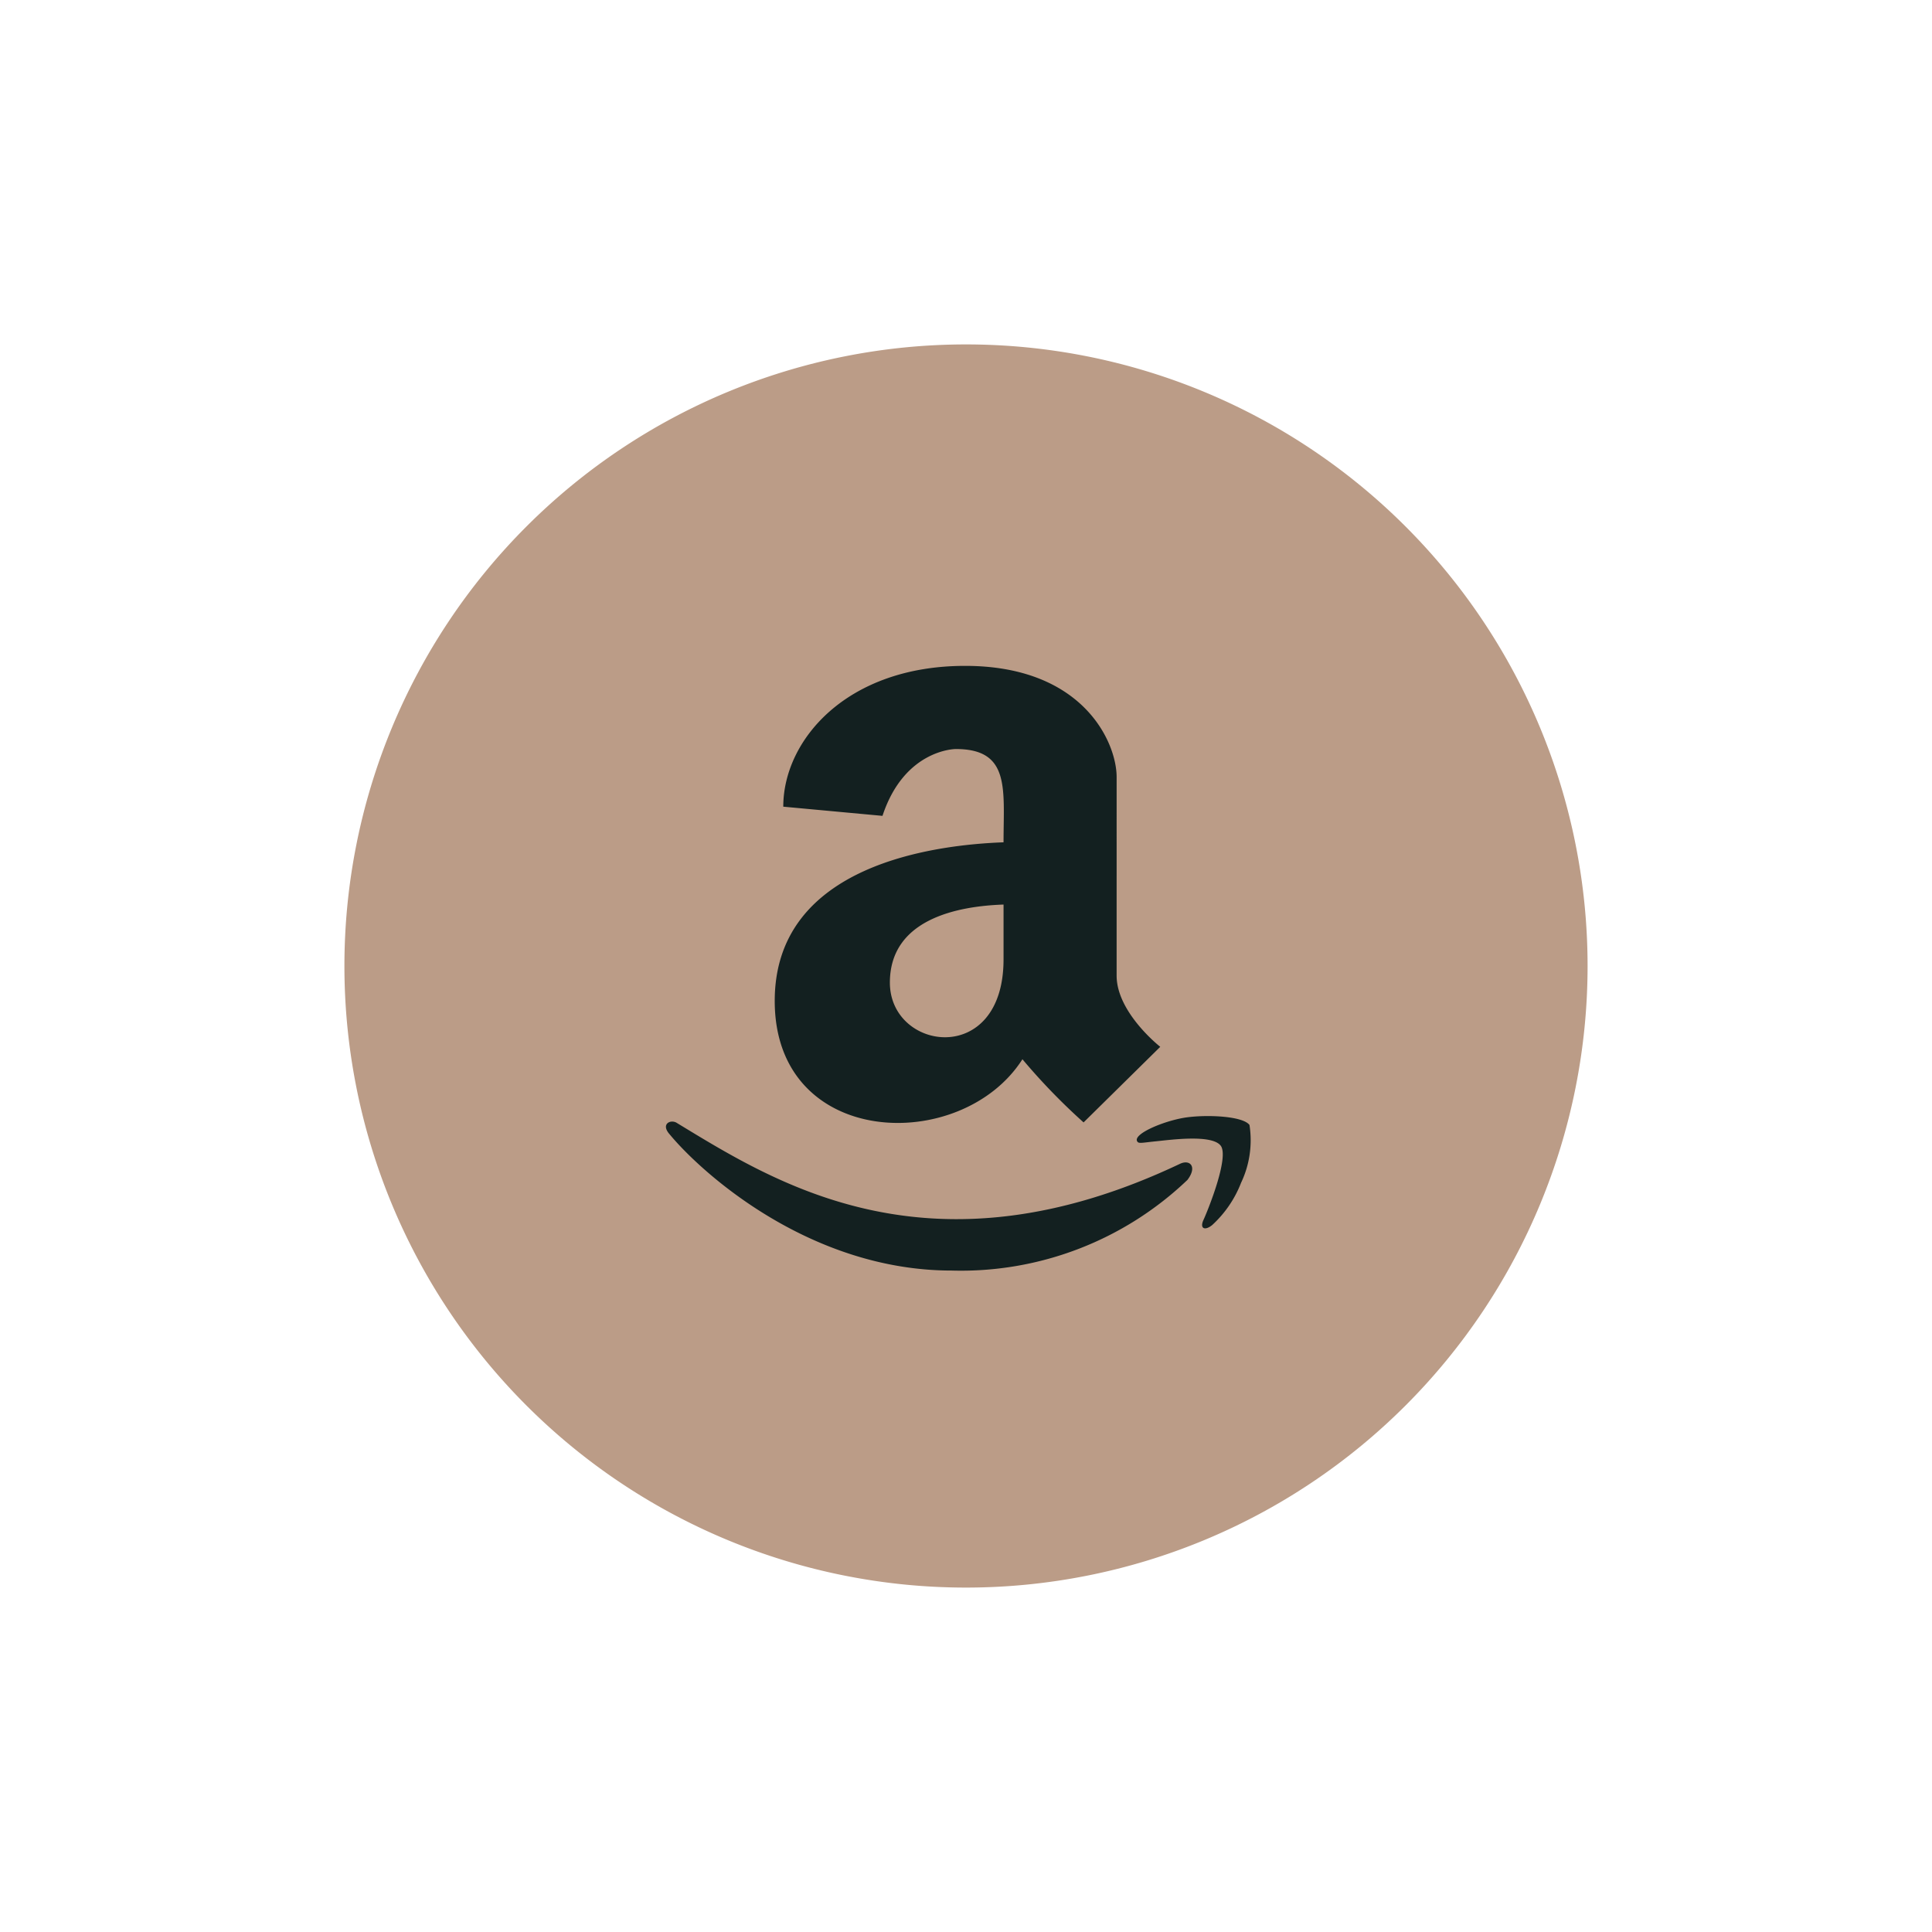 <svg xmlns="http://www.w3.org/2000/svg" xmlns:xlink="http://www.w3.org/1999/xlink" width="84.142" height="84.142" viewBox="0 0 84.142 84.142">
  <defs>
    <filter id="Path_67" x="0" y="0" width="84.142" height="84.142" filterUnits="userSpaceOnUse">
      <feOffset input="SourceAlpha"/>
      <feGaussianBlur stdDeviation="5" result="blur"/>
      <feFlood flood-opacity="0.161"/>
      <feComposite operator="in" in2="blur"/>
      <feComposite in="SourceGraphic"/>
    </filter>
  </defs>
  <g id="Group_53" data-name="Group 53" transform="translate(-1194 -1106)">
    <g id="ICON_INSTAGRAM" data-name="ICON INSTAGRAM" transform="translate(1209 1121)">
      <g transform="matrix(1, 0, 0, 1, -15, -15)" filter="url(#Path_67)">
        <path id="Path_67-2" data-name="Path 67" d="M27.071,0A27.071,27.071,0,1,1,0,27.071,27.071,27.071,0,0,1,27.071,0Z" transform="translate(15 15)" fill="#bb9c87"/>
      </g>
    </g>
    <path id="Icon_awesome-amazon" data-name="Icon awesome-amazon" d="M15.2,9.934c-2.863.106-9.965.911-9.965,6.908,0,6.438,8.131,6.7,10.788,2.54a27.113,27.113,0,0,0,2.663,2.751l3.339-3.292s-1.9-1.487-1.9-3.1V7.088c0-1.487-1.44-4.838-6.6-4.838S5.607,5.483,5.607,8.382l4.321.4c.958-2.91,3.186-2.91,3.186-2.91C15.508,5.866,15.2,7.623,15.2,9.934Zm0,5.1c0,4.7-4.95,4-4.95,1.011,0-2.775,2.969-3.333,4.95-3.4Zm8,9.612a14.278,14.278,0,0,1-10.259,3.939c-6.144,0-10.847-4.2-12.287-5.938-.4-.453.059-.664.323-.488,4.309,2.616,11.041,6.925,21.9,1.781C23.315,23.726,23.656,24.061,23.2,24.649Zm2.34.129A4.9,4.9,0,0,1,24.291,26.6c-.323.265-.559.159-.382-.223s1.135-2.734.747-3.233-2.175-.253-2.822-.188-.764.118-.823-.018c-.135-.335,1.276-.911,2.2-1.029s2.41-.047,2.7.335A4.305,4.305,0,0,1,25.537,24.778Z" transform="translate(1222.506 1132.75)" fill="#132020"/>
  </g>
</svg>
